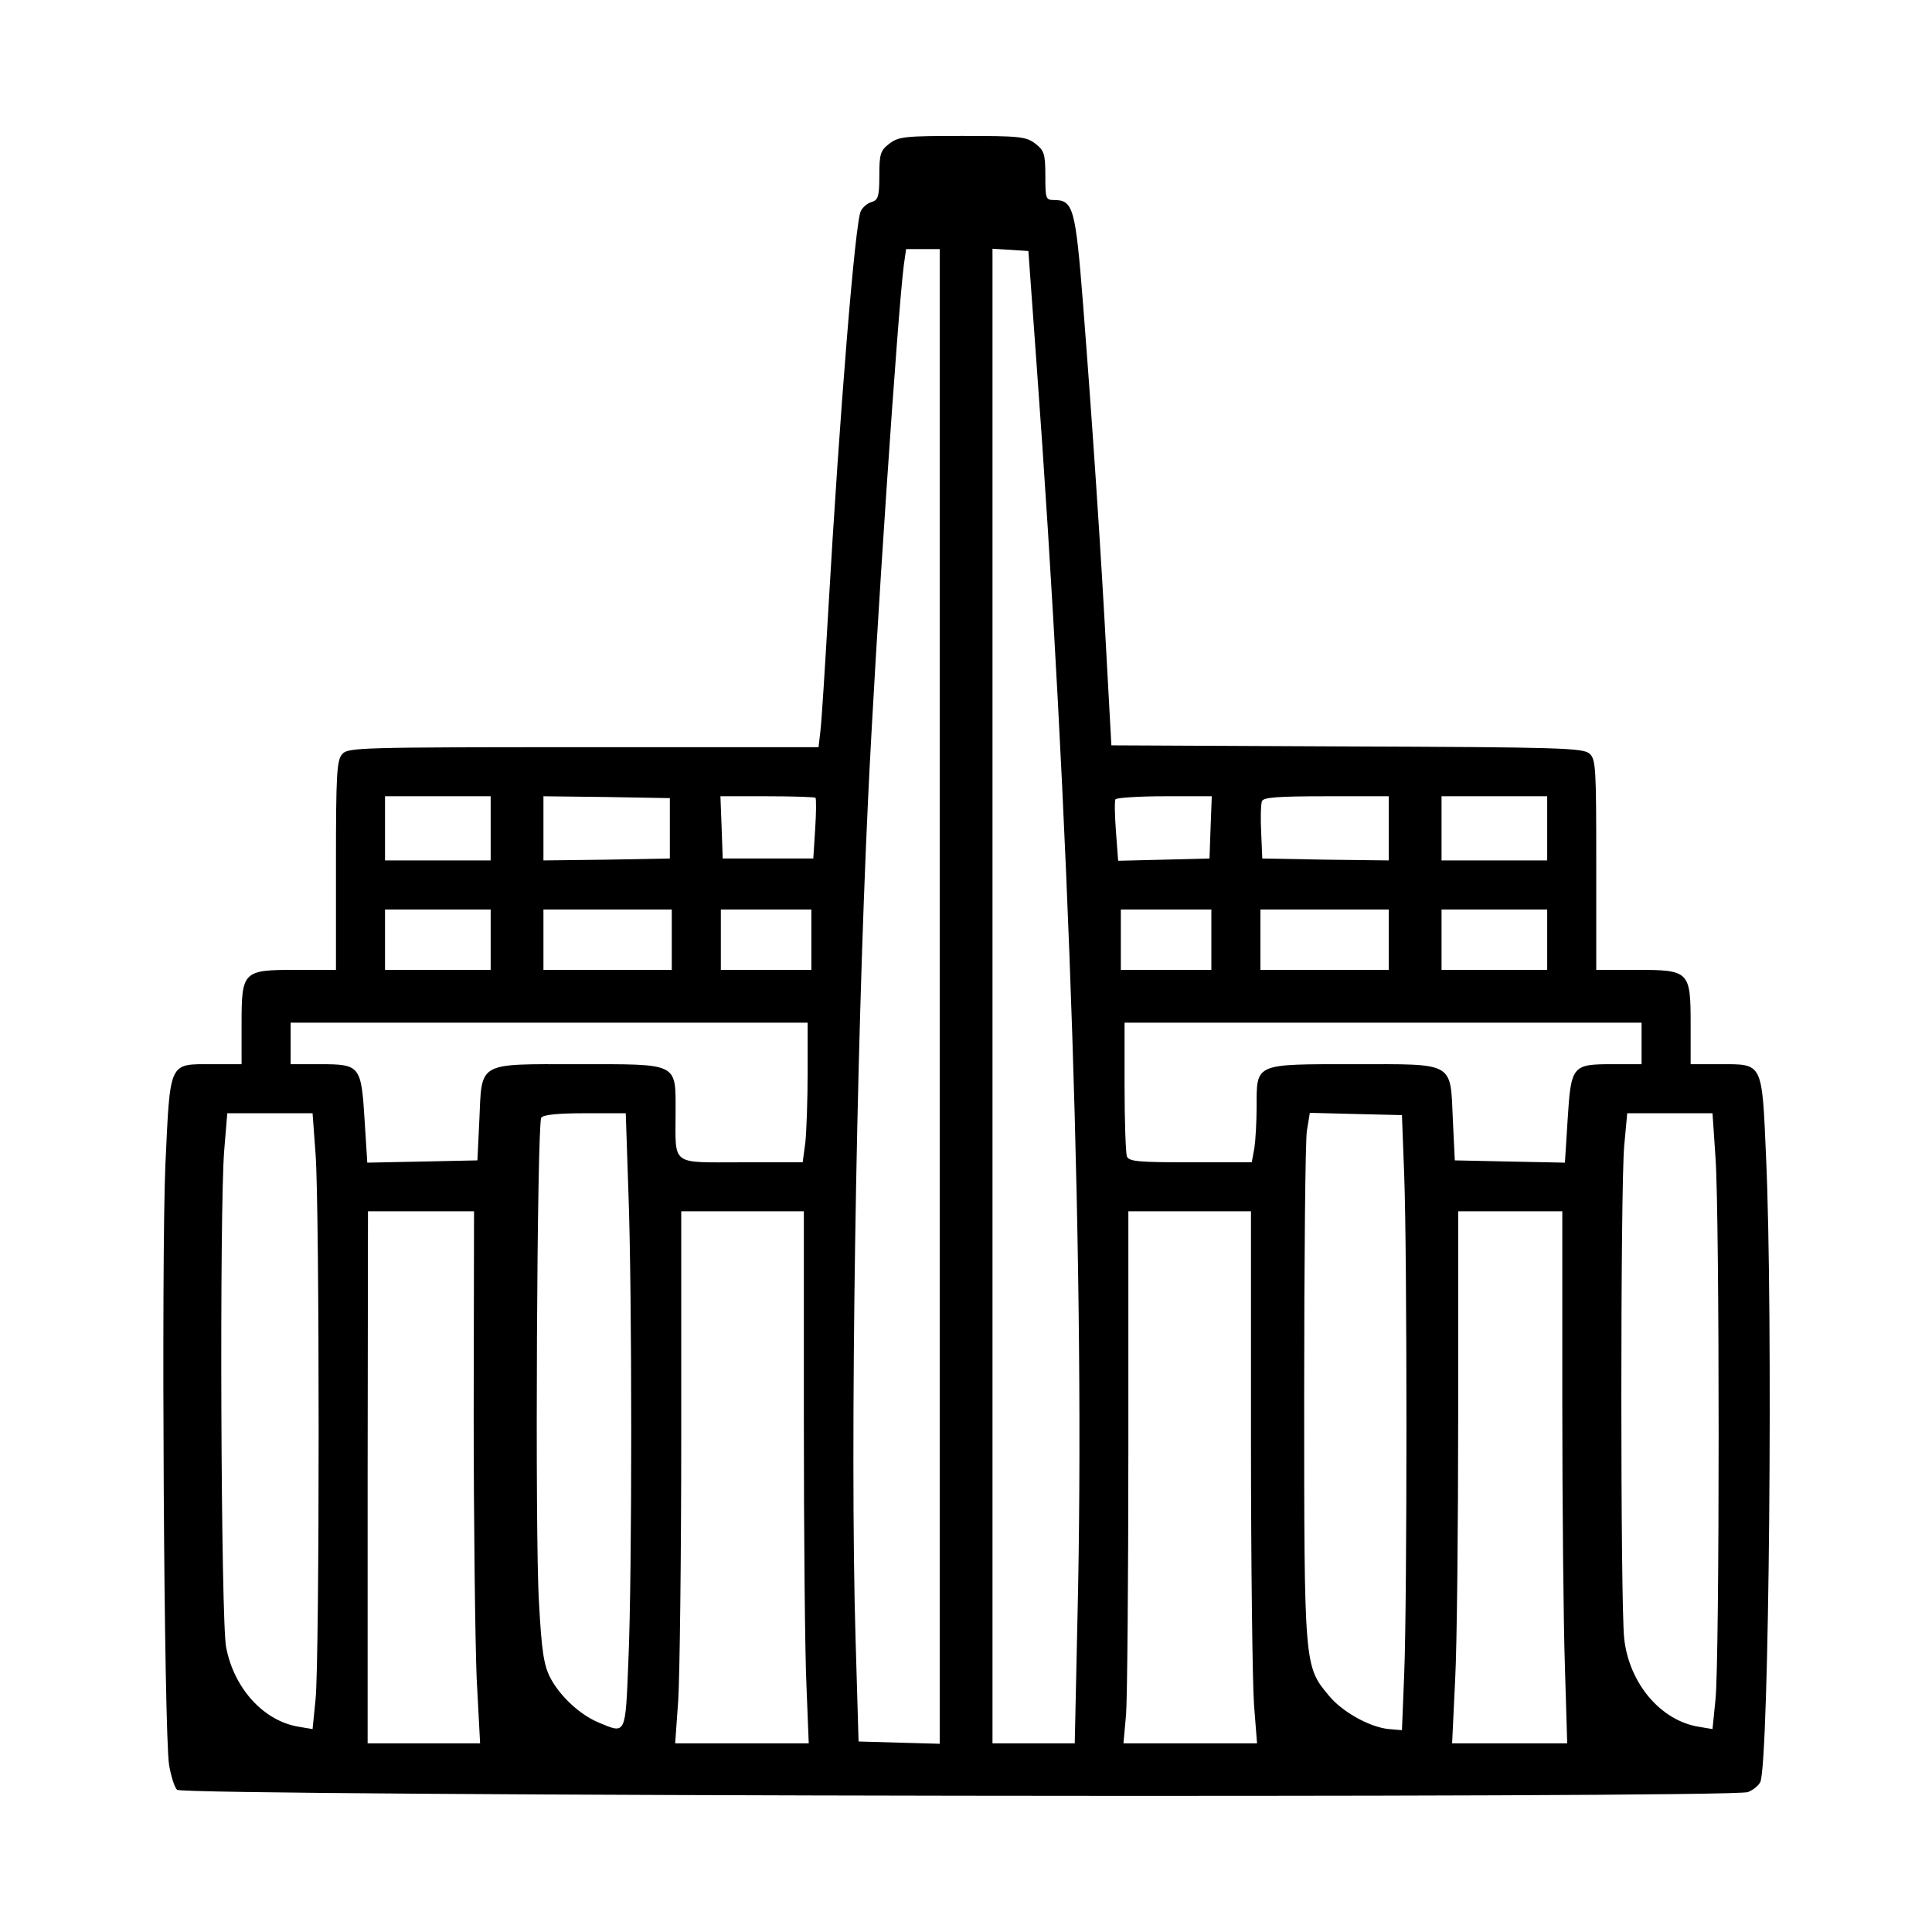 <svg width="28" height="28" viewBox="0 0 28 28" fill="none" xmlns="http://www.w3.org/2000/svg">
<path d="M12.886 2.084C12.76 2.183 12.744 2.232 12.744 2.544C12.744 2.845 12.727 2.899 12.634 2.927C12.574 2.943 12.503 3.003 12.476 3.058C12.394 3.205 12.169 5.984 12.005 8.833C11.956 9.675 11.907 10.468 11.89 10.594L11.863 10.829H8.456C5.224 10.829 5.044 10.834 4.962 10.927C4.88 11.015 4.869 11.212 4.869 12.541V14.056H4.294C3.518 14.056 3.501 14.072 3.501 14.848V15.423H3.075C2.441 15.423 2.468 15.368 2.397 16.877C2.337 18.272 2.375 25.108 2.451 25.584C2.479 25.742 2.528 25.901 2.566 25.939C2.659 26.032 25.108 26.065 25.333 25.972C25.415 25.939 25.491 25.873 25.513 25.824C25.639 25.496 25.699 19.043 25.595 16.768C25.535 15.384 25.552 15.423 24.928 15.423H24.502V14.848C24.502 14.072 24.485 14.056 23.709 14.056H23.134V12.535C23.134 11.13 23.129 11.004 23.036 10.922C22.943 10.84 22.604 10.829 19.519 10.818L16.107 10.802L16.041 9.598C15.959 8.018 15.823 6.027 15.697 4.414C15.587 3.014 15.555 2.899 15.276 2.899C15.155 2.899 15.15 2.877 15.15 2.549C15.15 2.232 15.133 2.183 15.008 2.084C14.871 1.98 14.789 1.97 13.947 1.97C13.105 1.97 13.023 1.98 12.886 2.084ZM13.619 14.438V25.272L13.034 25.256L12.443 25.239L12.399 23.735C12.317 20.99 12.405 15.313 12.58 11.595C12.689 9.27 13.012 4.507 13.099 3.84L13.132 3.61H13.378H13.619V14.438ZM15.019 5.223C15.5 11.775 15.73 18.677 15.615 23.473L15.576 25.266H14.98H14.384V14.433V3.605L14.647 3.621L14.904 3.638L15.019 5.223ZM7.111 12.005V12.47H6.345H5.58V12.005V11.54H6.345H7.111V12.005ZM9.708 12.005V12.442L8.795 12.459L7.876 12.47V12.005V11.54L8.795 11.551L9.708 11.567V12.005ZM11.819 11.562C11.83 11.573 11.83 11.78 11.814 12.016L11.787 12.442H11.13H10.474L10.458 11.988L10.441 11.54H11.119C11.491 11.54 11.809 11.551 11.819 11.562ZM17.545 11.988L17.529 12.442L16.867 12.459L16.205 12.475L16.173 12.049C16.156 11.819 16.151 11.605 16.167 11.584C16.183 11.562 16.501 11.54 16.878 11.54H17.562L17.545 11.988ZM20.127 12.005V12.47L19.213 12.459L18.294 12.442L18.278 12.065C18.267 11.857 18.273 11.655 18.289 11.611C18.311 11.556 18.513 11.54 19.224 11.54H20.127V12.005ZM22.423 12.005V12.47H21.658H20.892V12.005V11.54H21.658H22.423V12.005ZM7.111 13.618V14.056H6.345H5.58V13.618V13.181H6.345H7.111V13.618ZM9.736 13.618V14.056H8.806H7.876V13.618V13.181H8.806H9.736V13.618ZM11.759 13.618V14.056H11.103H10.447V13.618V13.181H11.103H11.759V13.618ZM17.556 13.618V14.056H16.9H16.244V13.618V13.181H16.9H17.556V13.618ZM20.127 13.618V14.056H19.197H18.267V13.618V13.181H19.197H20.127V13.618ZM22.423 13.618V14.056H21.658H20.892V13.618V13.181H21.658H22.423V13.618ZM11.705 15.543C11.705 15.942 11.688 16.402 11.672 16.555L11.633 16.845H10.748C9.708 16.845 9.791 16.905 9.791 16.117C9.791 15.395 9.845 15.423 8.38 15.423C6.908 15.423 6.985 15.379 6.947 16.232L6.919 16.817L6.121 16.834L5.323 16.85L5.284 16.232C5.235 15.445 5.219 15.423 4.639 15.423H4.212V15.122V14.821H7.958H11.705V15.543ZM23.791 15.122V15.423H23.364C22.784 15.423 22.768 15.445 22.719 16.232L22.68 16.85L21.882 16.834L21.084 16.817L21.056 16.232C21.018 15.379 21.094 15.423 19.623 15.423C18.18 15.423 18.212 15.406 18.212 16.035C18.212 16.254 18.196 16.527 18.18 16.637L18.141 16.845H17.255C16.495 16.845 16.358 16.834 16.331 16.757C16.315 16.708 16.298 16.254 16.298 15.745V14.821H20.044H23.791V15.122ZM4.573 16.719C4.633 17.479 4.633 24.063 4.573 24.632L4.53 25.059L4.333 25.026C3.824 24.944 3.392 24.474 3.277 23.872C3.201 23.489 3.179 17.517 3.25 16.664L3.294 16.134H3.912H4.53L4.573 16.719ZM9.107 17.266C9.162 18.726 9.162 22.816 9.107 24.074C9.063 25.157 9.074 25.13 8.68 24.966C8.401 24.851 8.112 24.577 7.975 24.315C7.882 24.134 7.849 23.932 7.811 23.216C7.751 22.248 7.783 16.298 7.844 16.199C7.871 16.155 8.09 16.134 8.473 16.134H9.069L9.107 17.266ZM20.351 17.036C20.394 18.174 20.394 23.199 20.351 24.255L20.318 25.075L20.127 25.059C19.848 25.031 19.448 24.807 19.257 24.572C18.901 24.145 18.901 24.145 18.901 20.208C18.901 18.25 18.918 16.533 18.94 16.391L18.983 16.128L19.651 16.145L20.318 16.161L20.351 17.036ZM24.862 16.773C24.923 17.594 24.923 24.058 24.862 24.632L24.819 25.059L24.622 25.026C24.069 24.938 23.61 24.397 23.539 23.746C23.484 23.259 23.484 17.222 23.539 16.609L23.583 16.134H24.201H24.819L24.862 16.773ZM6.865 20.465C6.865 22.067 6.887 23.806 6.908 24.32L6.958 25.266H6.143H5.328V21.411L5.333 17.555H6.099H6.87L6.865 20.465ZM11.65 20.58C11.65 22.248 11.666 23.981 11.688 24.435L11.721 25.266H10.753H9.785L9.829 24.648C9.851 24.315 9.873 22.576 9.873 20.799V17.555H10.764H11.65V20.58ZM18.13 20.853C18.13 22.663 18.152 24.397 18.174 24.703L18.218 25.266H17.25H16.282L16.32 24.845C16.337 24.616 16.353 22.882 16.353 20.99V17.555H17.244H18.13V20.853ZM22.642 20.301C22.642 21.816 22.659 23.549 22.68 24.156L22.713 25.266H21.882H21.045L21.089 24.348C21.116 23.845 21.133 22.111 21.133 20.492V17.555H21.887H22.642V20.301Z" fill="black"/>
</svg>

